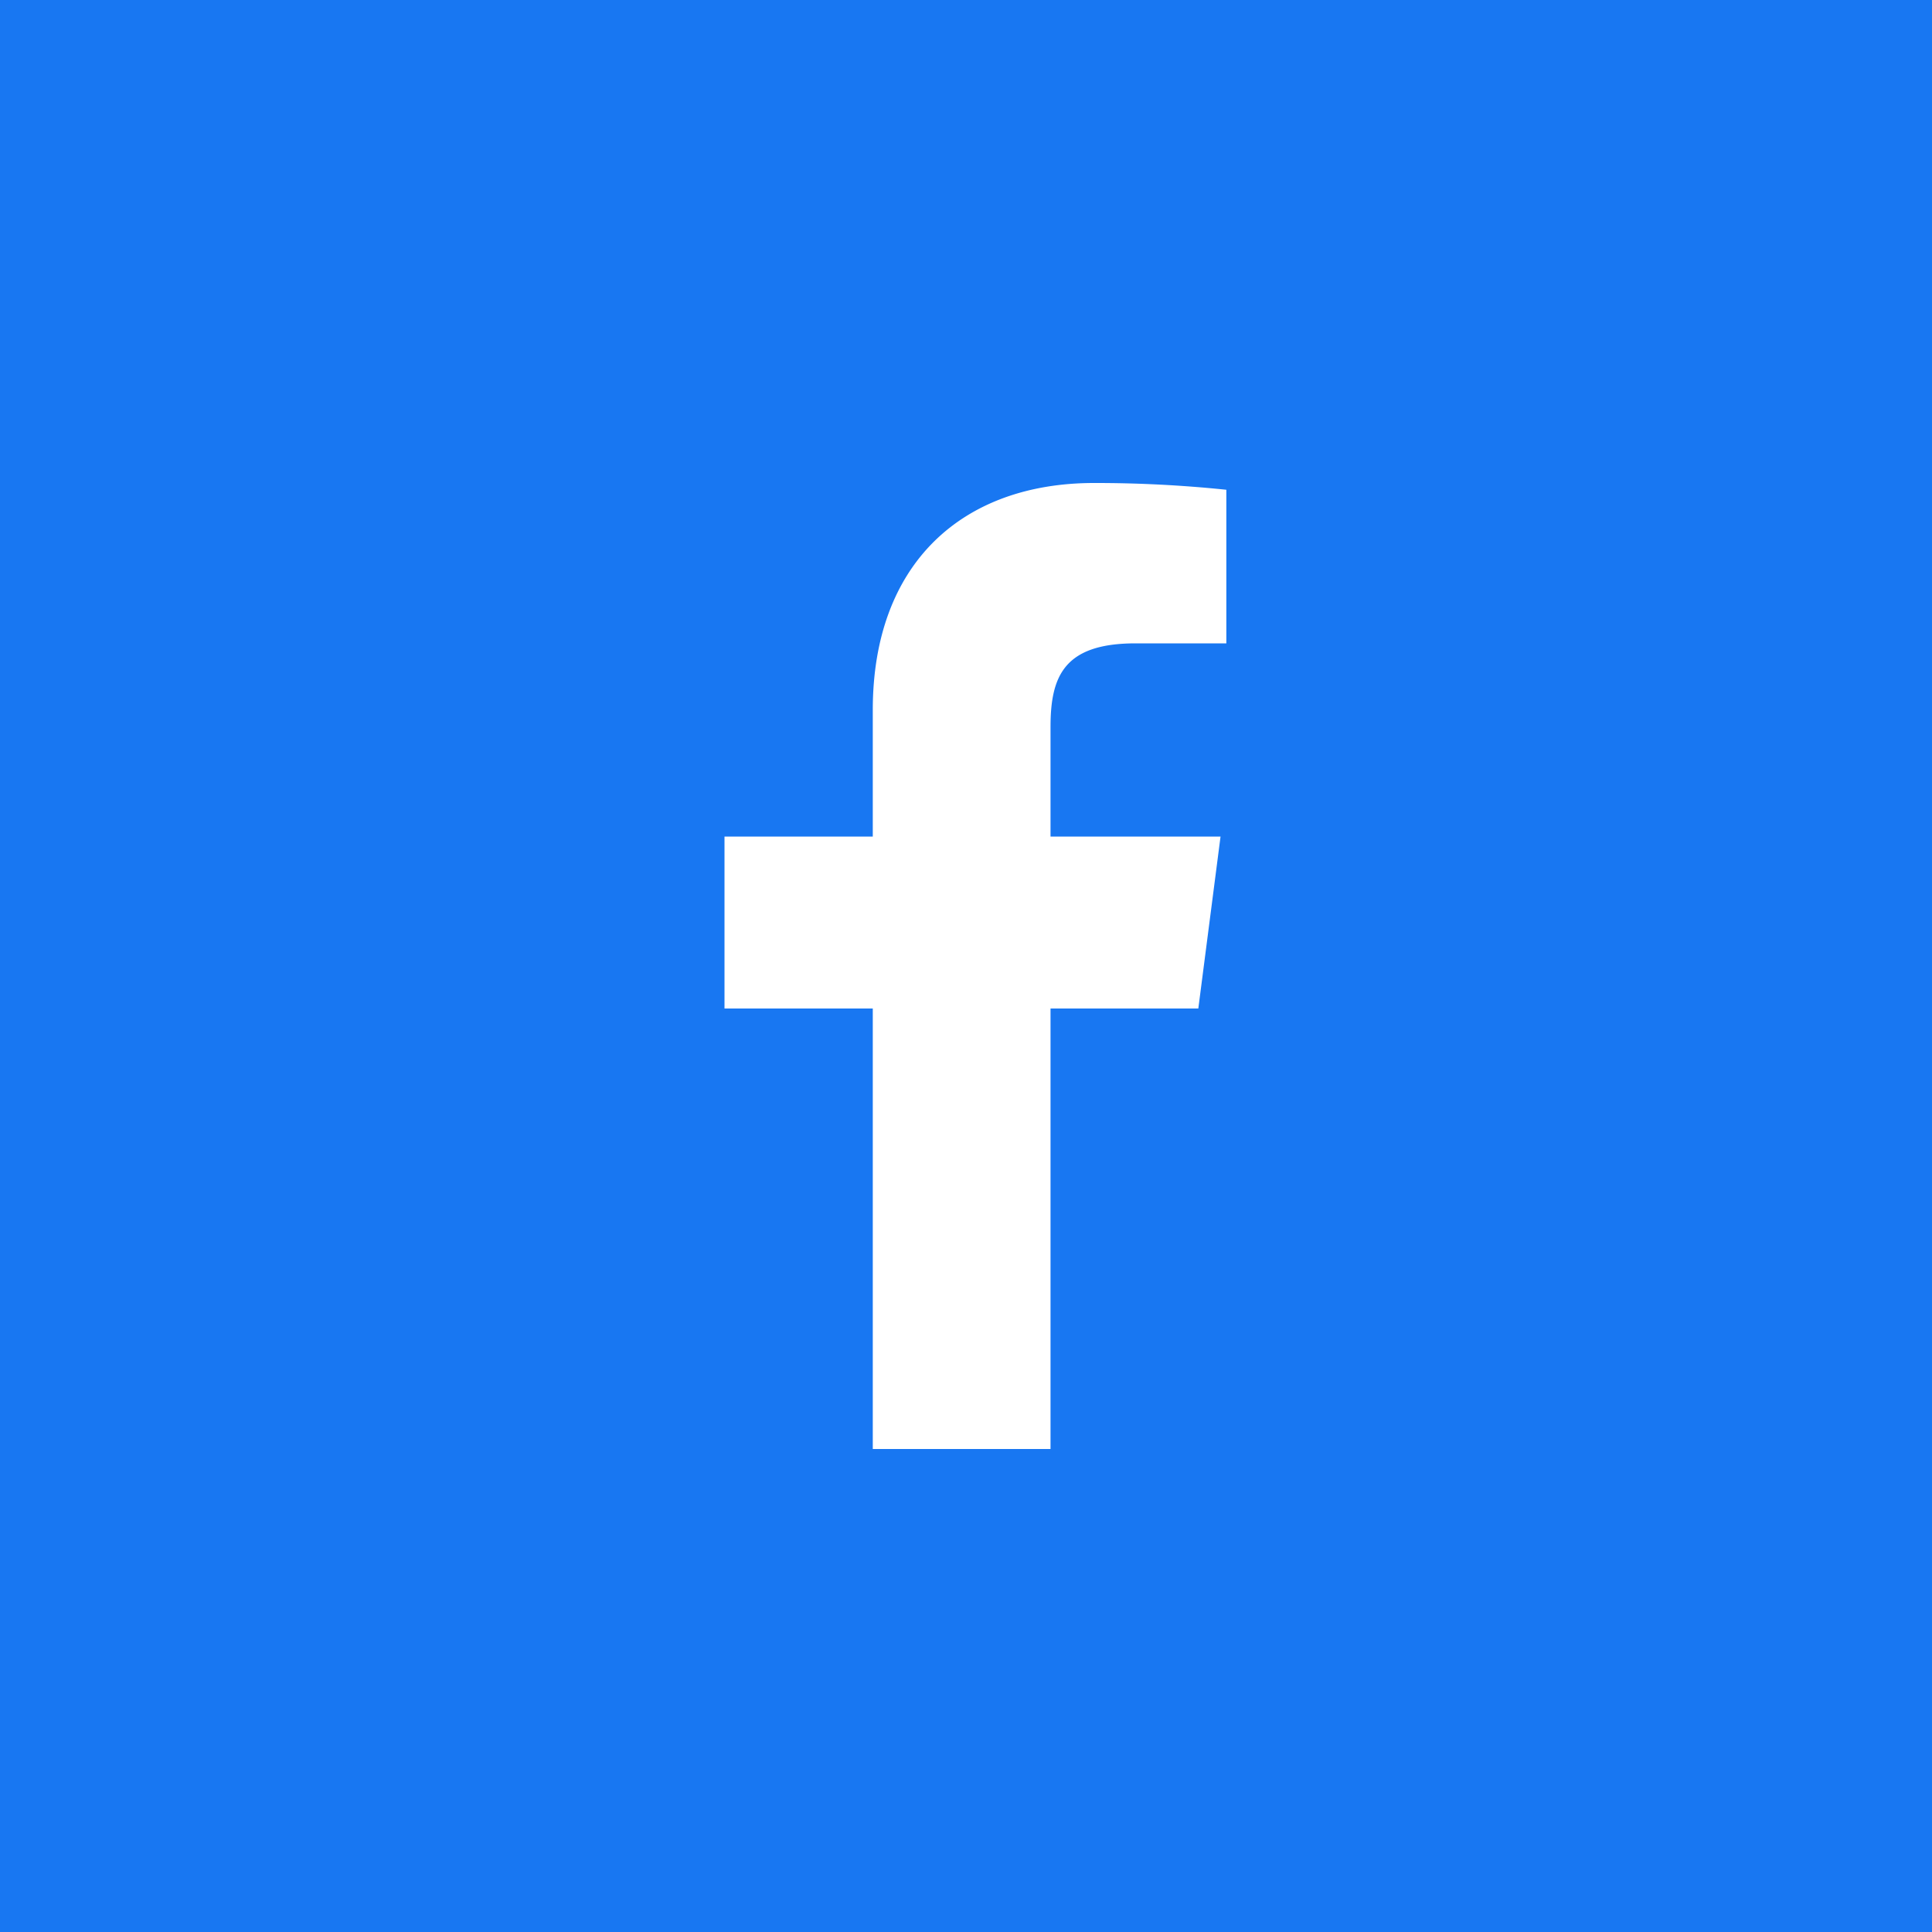 <svg xmlns="http://www.w3.org/2000/svg" width="40" height="40" viewBox="0 0 40 40"><defs><style>.a{fill:#1877f2;}.b{fill:#ffffff;}</style></defs><rect class="a" width="40" height="40"/><path class="b" d="M15.12,5.32H17V2.14A26.11,26.11,0,0,0,14.26,2C11.54,2,9.68,3.66,9.68,6.7V9.32H6.61v3.56H9.68V22h3.68V12.88h3.06l.46-3.56H13.36V7.05C13.36,6,13.64,5.32,15.12,5.32Z" transform="translate(8.39 8)"/></svg>